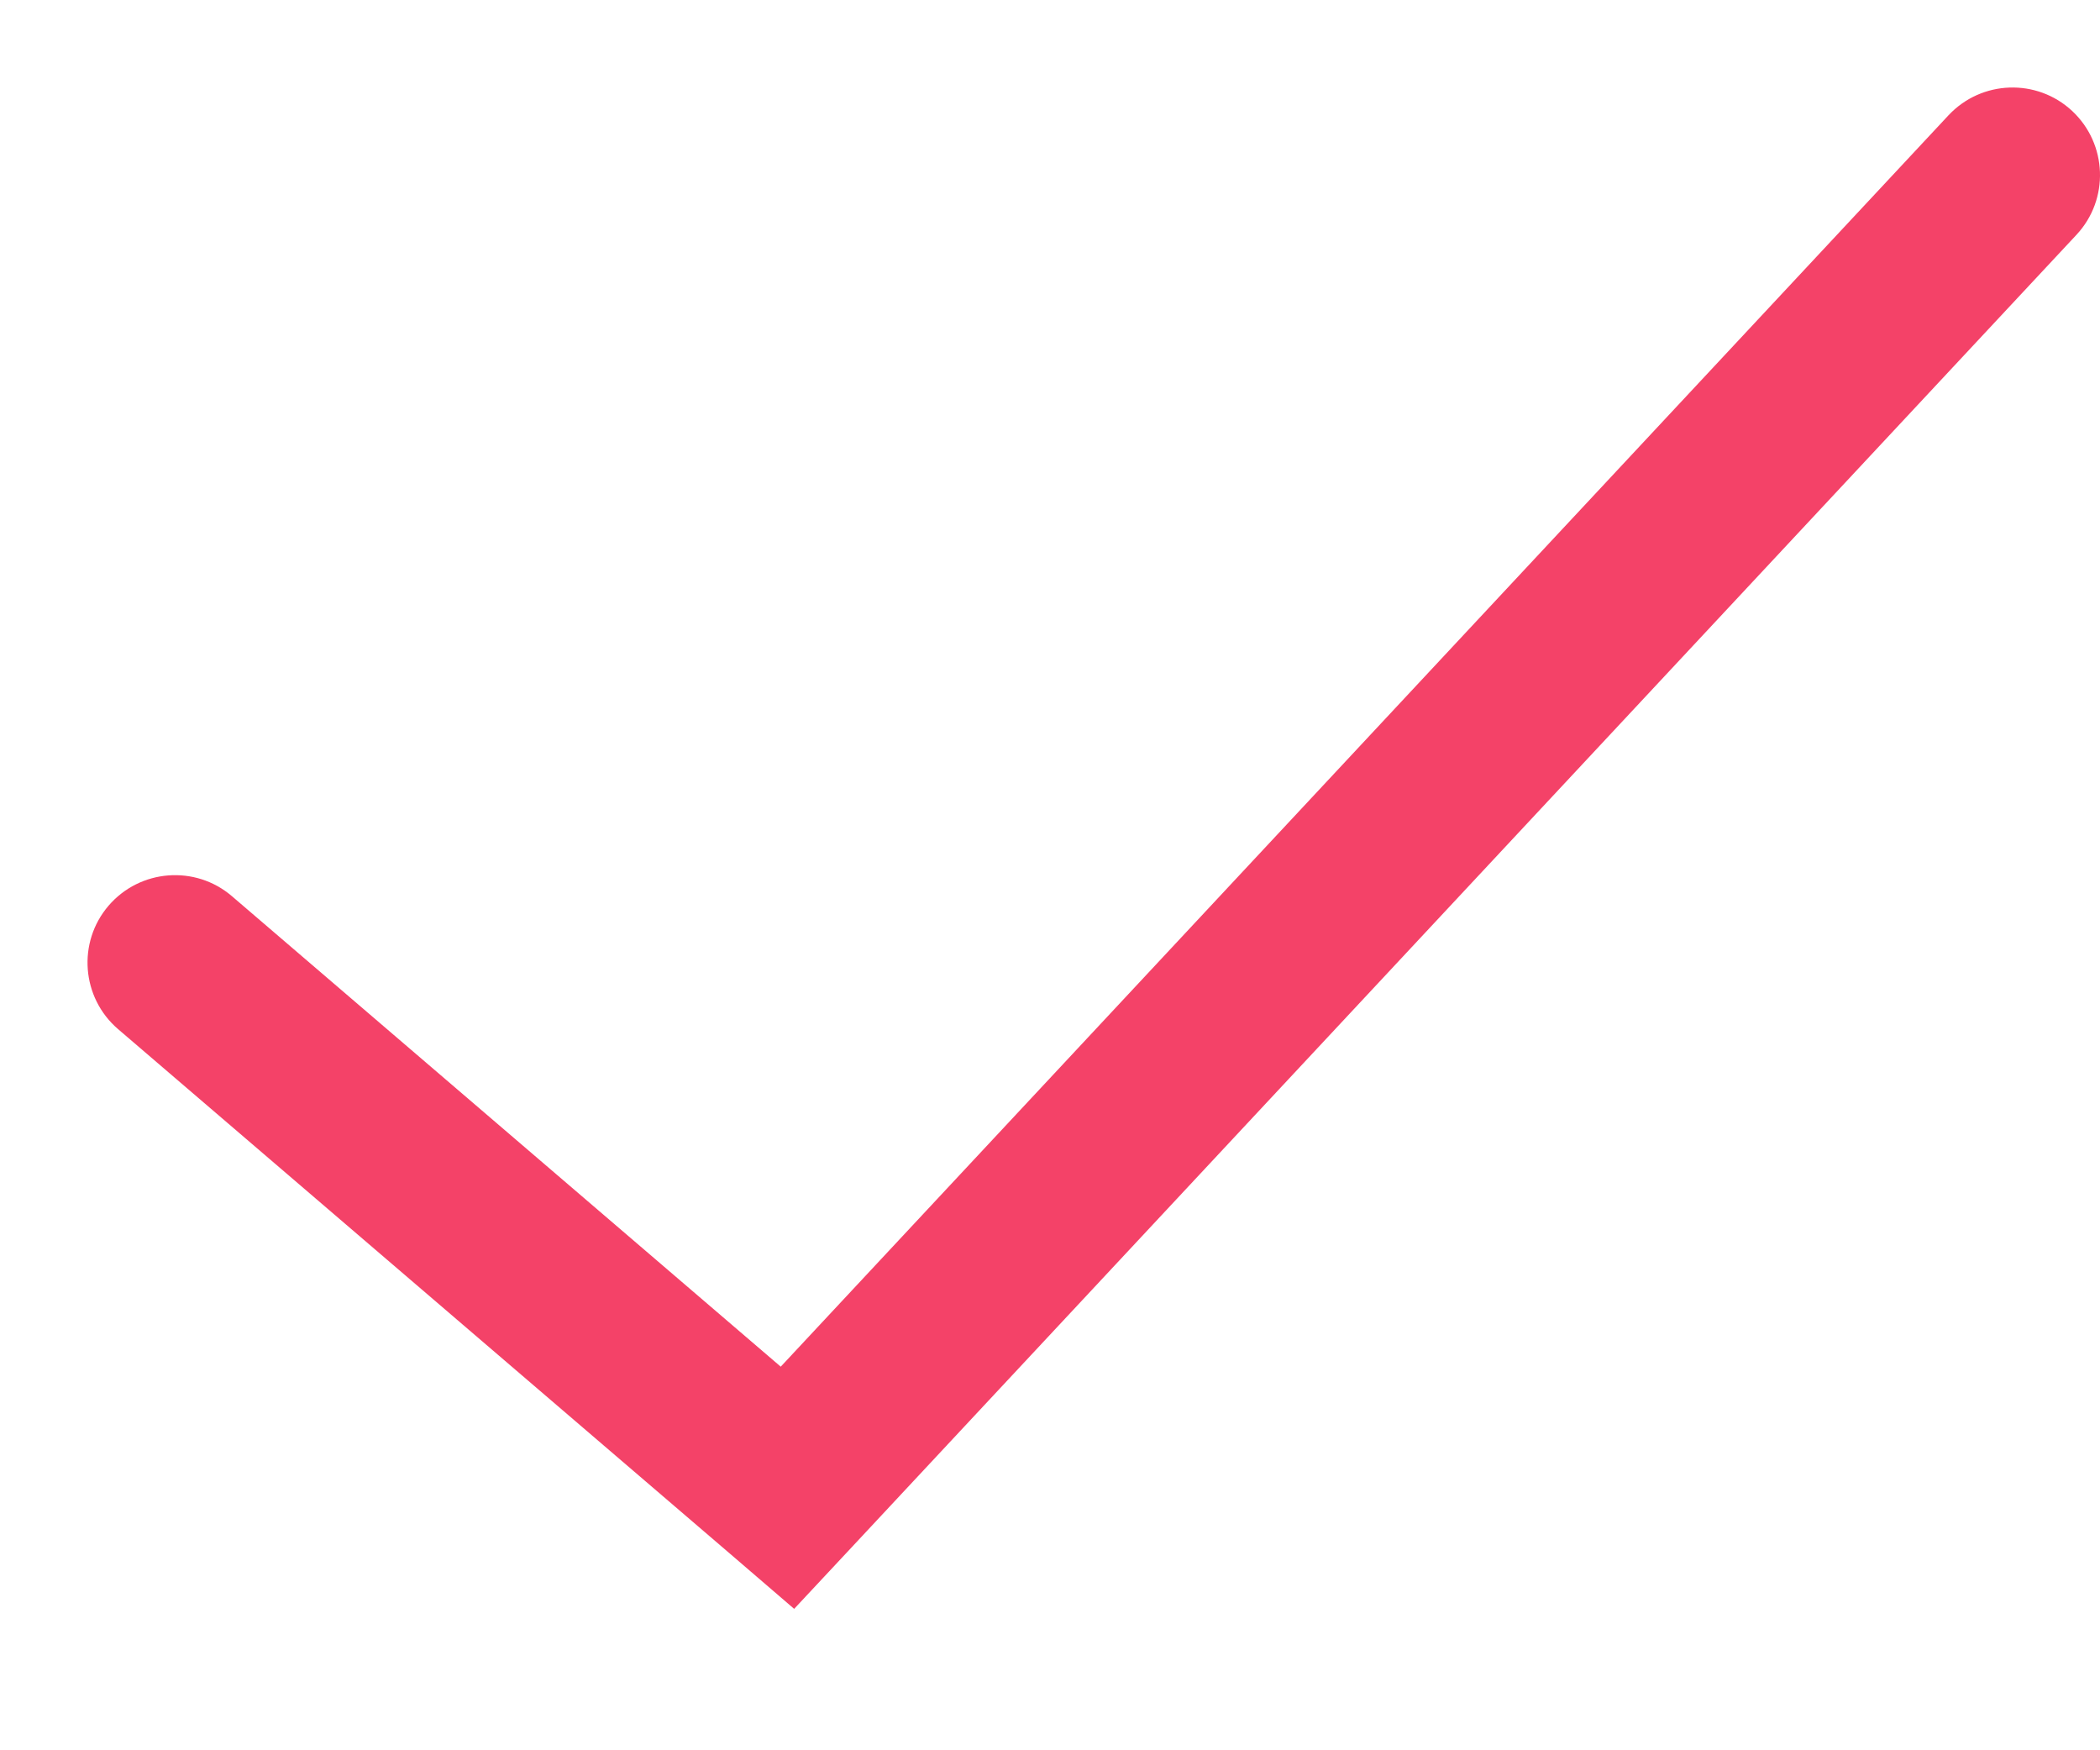 <svg width="12" height="10" viewBox="0 0 12 10" fill="none" xmlns="http://www.w3.org/2000/svg">
<path d="M1.325 5.12C1.116 4.941 0.8 4.965 0.62 5.175C0.441 5.384 0.465 5.7 0.675 5.88L1.325 5.12ZM4.5 8.5L4.175 8.88L4.538 9.192L4.866 8.841L4.5 8.5ZM11.866 1.341C12.054 1.139 12.043 0.823 11.841 0.634C11.639 0.446 11.323 0.457 11.134 0.659L11.866 1.341ZM0.675 5.88L4.175 8.88L4.825 8.12L1.325 5.12L0.675 5.88ZM4.866 8.841L11.866 1.341L11.134 0.659L4.134 8.159L4.866 8.841Z" fill="#F44268"/>
</svg>

